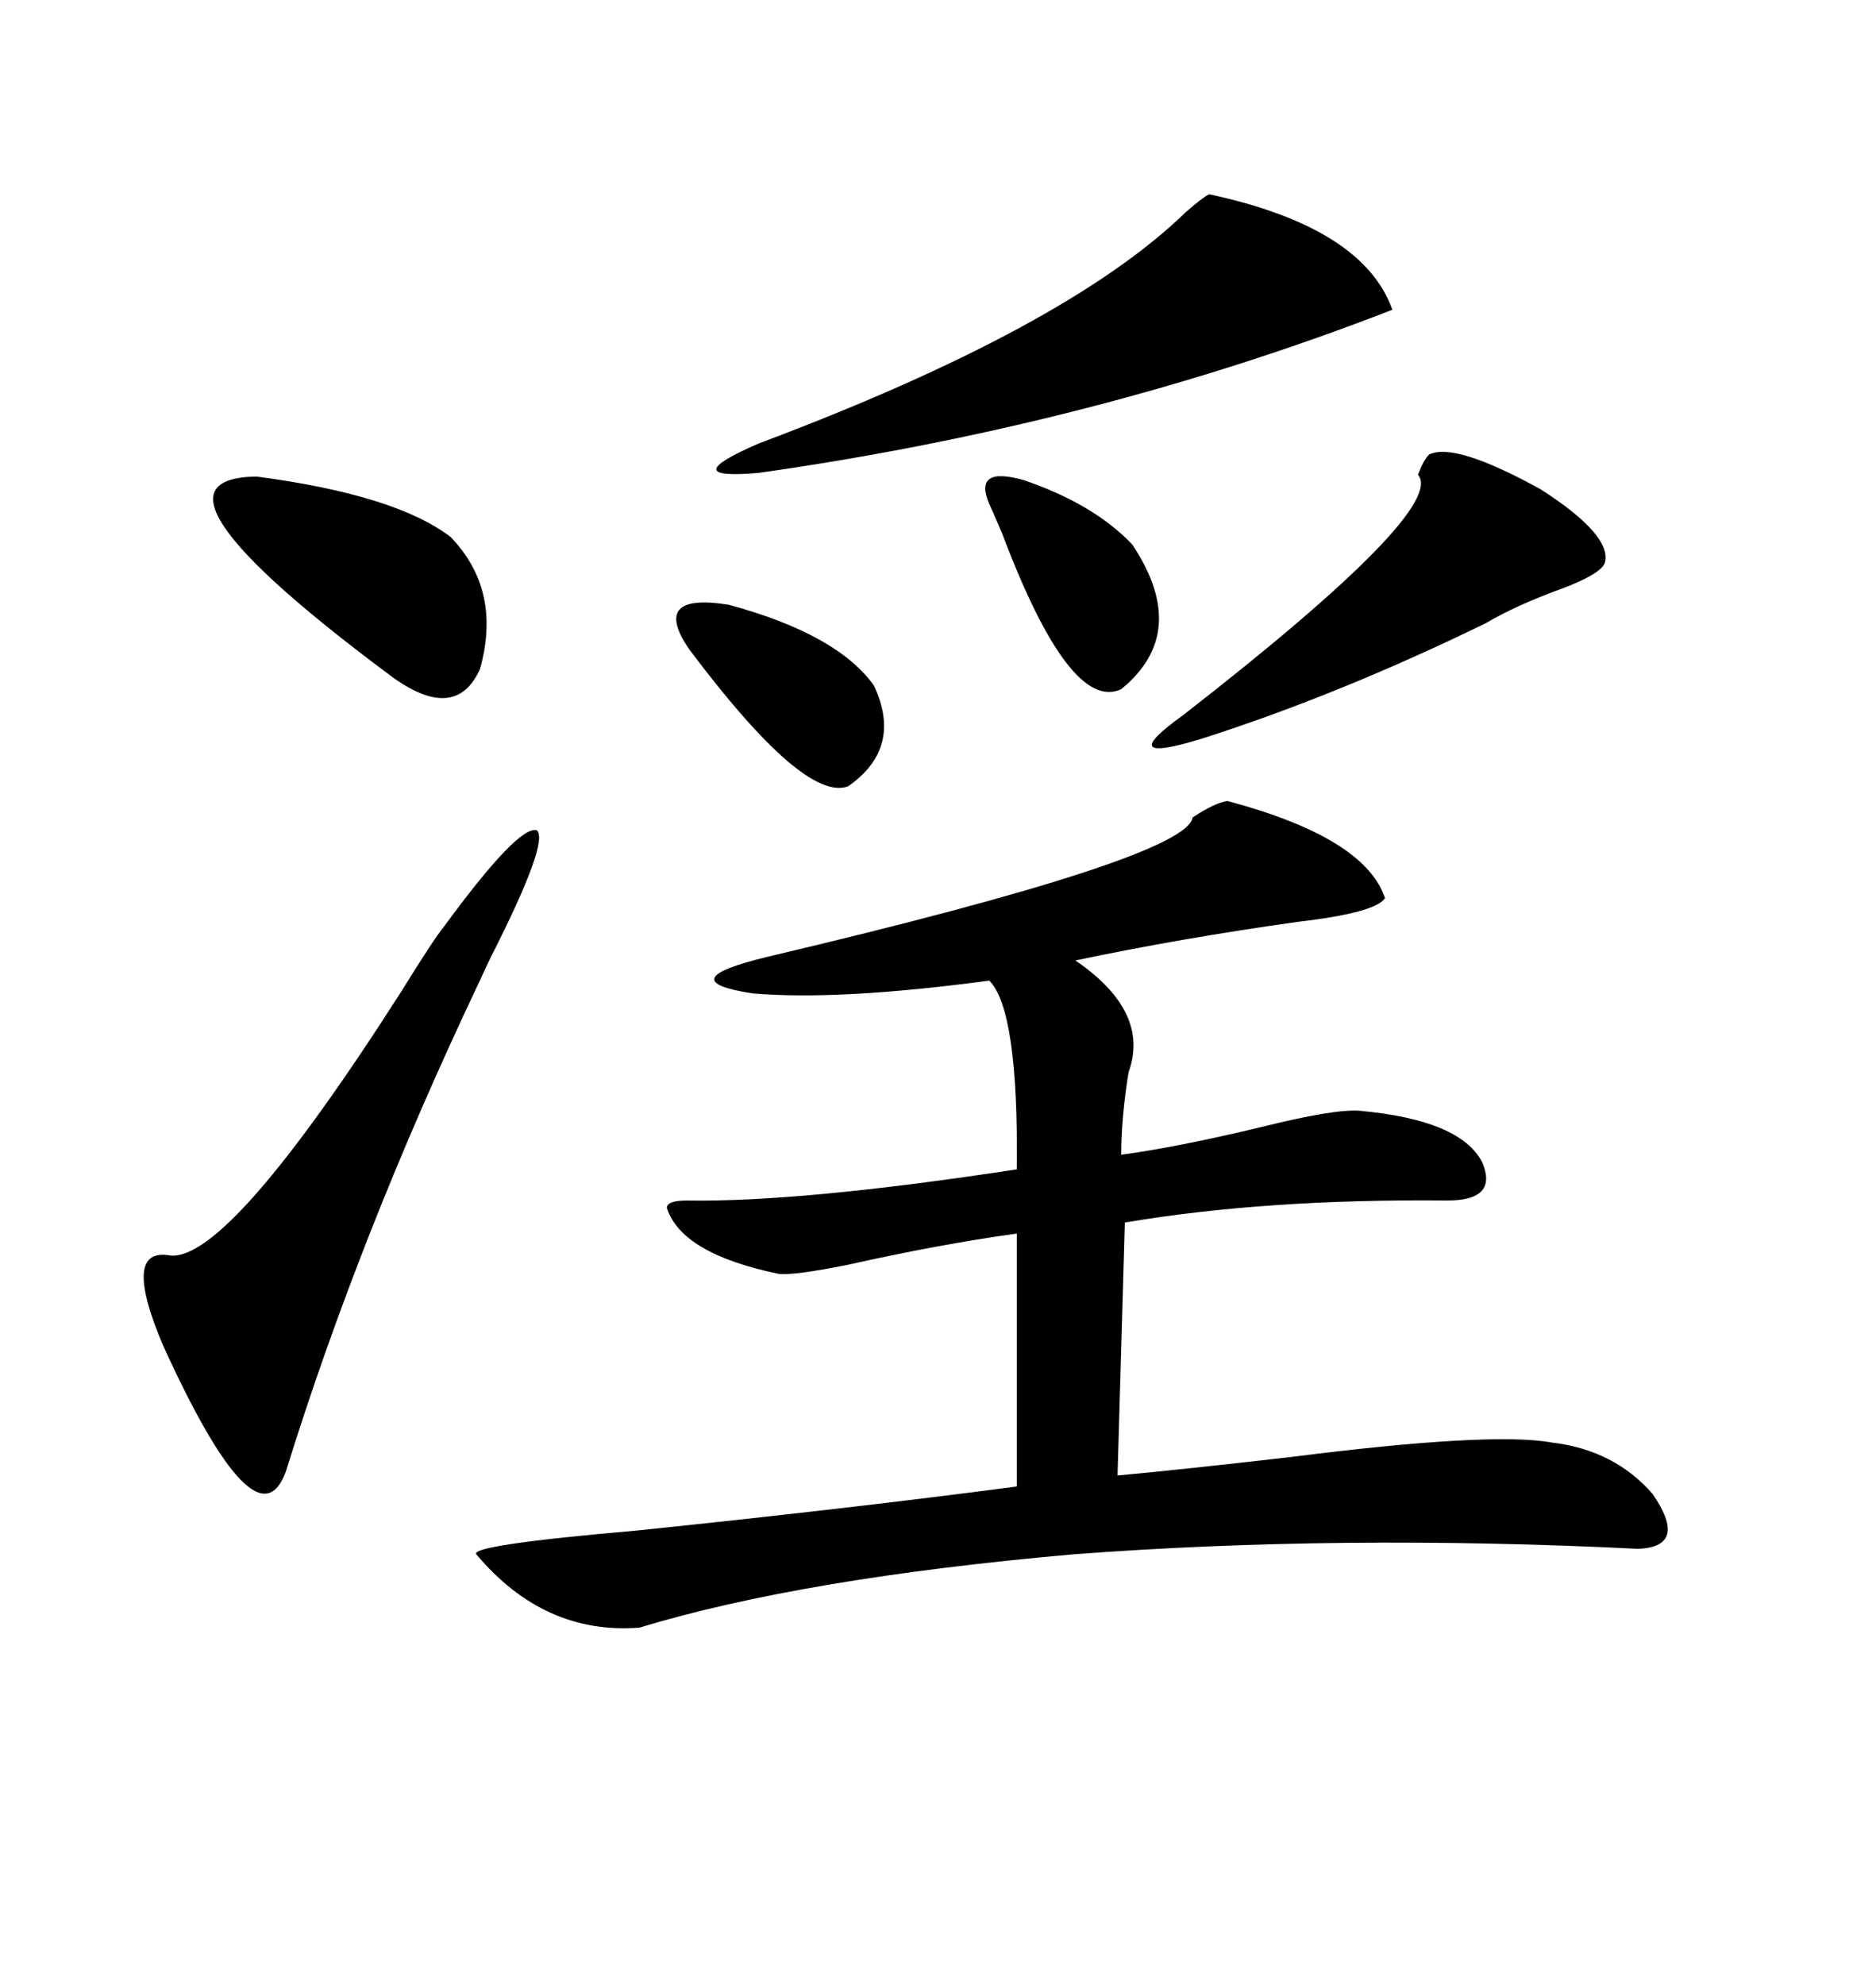 <svg xmlns="http://www.w3.org/2000/svg" xmlns:xlink="http://www.w3.org/1999/xlink" width="300" height="317.285"><path d="M196.29 128.03L196.29 128.03Q218.26 133.89 221.48 143.55L221.48 143.55Q220.02 145.90 207.42 147.36L207.42 147.36Q188.67 150 171.97 153.52L171.97 153.52Q183.98 161.72 180.47 171.39L180.47 171.39Q179.30 178.71 179.30 184.57L179.30 184.57Q188.09 183.40 201.56 180.18L201.56 180.18Q213.28 177.25 217.38 177.54L217.38 177.54Q233.50 179.00 237.01 185.74L237.01 185.74Q239.65 191.89 231.45 191.89L231.45 191.89Q202.44 191.60 179.88 195.41L179.88 195.41L178.71 235.84Q188.38 234.96 206.25 232.91L206.25 232.91Q238.48 228.81 248.14 230.57L248.14 230.57Q258.11 231.74 264.26 238.77L264.26 238.77Q270.12 247.27 261.91 247.56L261.91 247.56Q214.45 245.21 171.68 248.44L171.68 248.44Q128.32 252.25 102.25 260.16L102.25 260.16Q87.01 261.33 76.17 248.44L76.17 248.44Q75 246.97 101.95 244.63L101.95 244.63Q135.94 241.11 162.60 237.60L162.60 237.60L162.60 197.17Q150 198.93 135.64 202.15L135.64 202.15Q126.86 203.91 124.51 203.61L124.51 203.61Q108.98 200.39 106.64 193.07L106.64 193.07Q106.64 191.89 109.86 191.89L109.86 191.89Q128.03 192.19 162.60 186.91L162.60 186.91Q162.89 161.43 158.20 156.74L158.20 156.74Q134.18 159.96 120.41 158.79L120.41 158.79Q106.93 156.74 122.75 152.93L122.75 152.93Q189.84 137.11 190.72 130.66L190.72 130.66Q194.24 128.32 196.29 128.03ZM78.52 152.93L78.52 152.93Q78.22 153.52 76.46 157.32L76.46 157.32Q57.42 197.46 45.70 235.25L45.70 235.25Q41.02 247.85 26.07 215.04L26.07 215.04Q19.34 199.22 27.25 200.68L27.25 200.68Q36.62 201.56 64.16 158.50L64.16 158.50Q69.43 150 70.90 148.24L70.90 148.24Q82.91 131.84 85.84 132.71L85.84 132.71Q87.89 134.47 78.52 152.93ZM193.36 31.05L193.36 31.05Q217.97 36.33 222.66 49.51L222.66 49.51Q175.20 67.97 121.29 75.59L121.29 75.59Q114.55 76.17 114.55 75L114.55 75Q114.55 73.83 121.29 70.90L121.29 70.90Q170.51 52.44 189.55 33.98L189.55 33.98Q192.19 31.64 193.36 31.05ZM228.52 72.66L228.52 72.66Q232.62 70.61 246.39 78.22L246.39 78.22Q257.81 85.55 256.64 89.94L256.64 89.94Q256.05 91.70 249.90 94.04L249.90 94.04Q242.58 96.68 237.60 99.61L237.60 99.61Q214.16 111.04 192.19 118.07L192.19 118.07Q177.83 122.46 189.26 114.26L189.26 114.26Q231.45 81.45 226.76 75.88L226.76 75.88Q227.64 73.54 228.52 72.66ZM41.02 76.17L41.02 76.17Q63.28 79.10 72.07 85.84L72.07 85.84Q80.27 94.34 76.76 106.93L76.76 106.93Q72.95 115.43 62.99 108.40L62.99 108.40Q19.92 76.46 41.02 76.17ZM158.20 80.57L158.20 80.57Q155.57 74.41 163.77 76.76L163.77 76.76Q174.90 80.57 181.05 87.01L181.05 87.01Q190.43 101.07 179.30 110.16L179.30 110.16Q171.09 113.96 160.25 85.25L160.25 85.25Q158.50 81.15 158.20 80.57ZM110.16 103.71L110.16 103.71Q104.00 94.63 116.60 96.68L116.60 96.68Q133.89 101.37 139.75 109.57L139.75 109.57Q144.43 119.53 135.64 125.68L135.64 125.68Q128.61 128.32 110.16 103.71Z"/></svg>